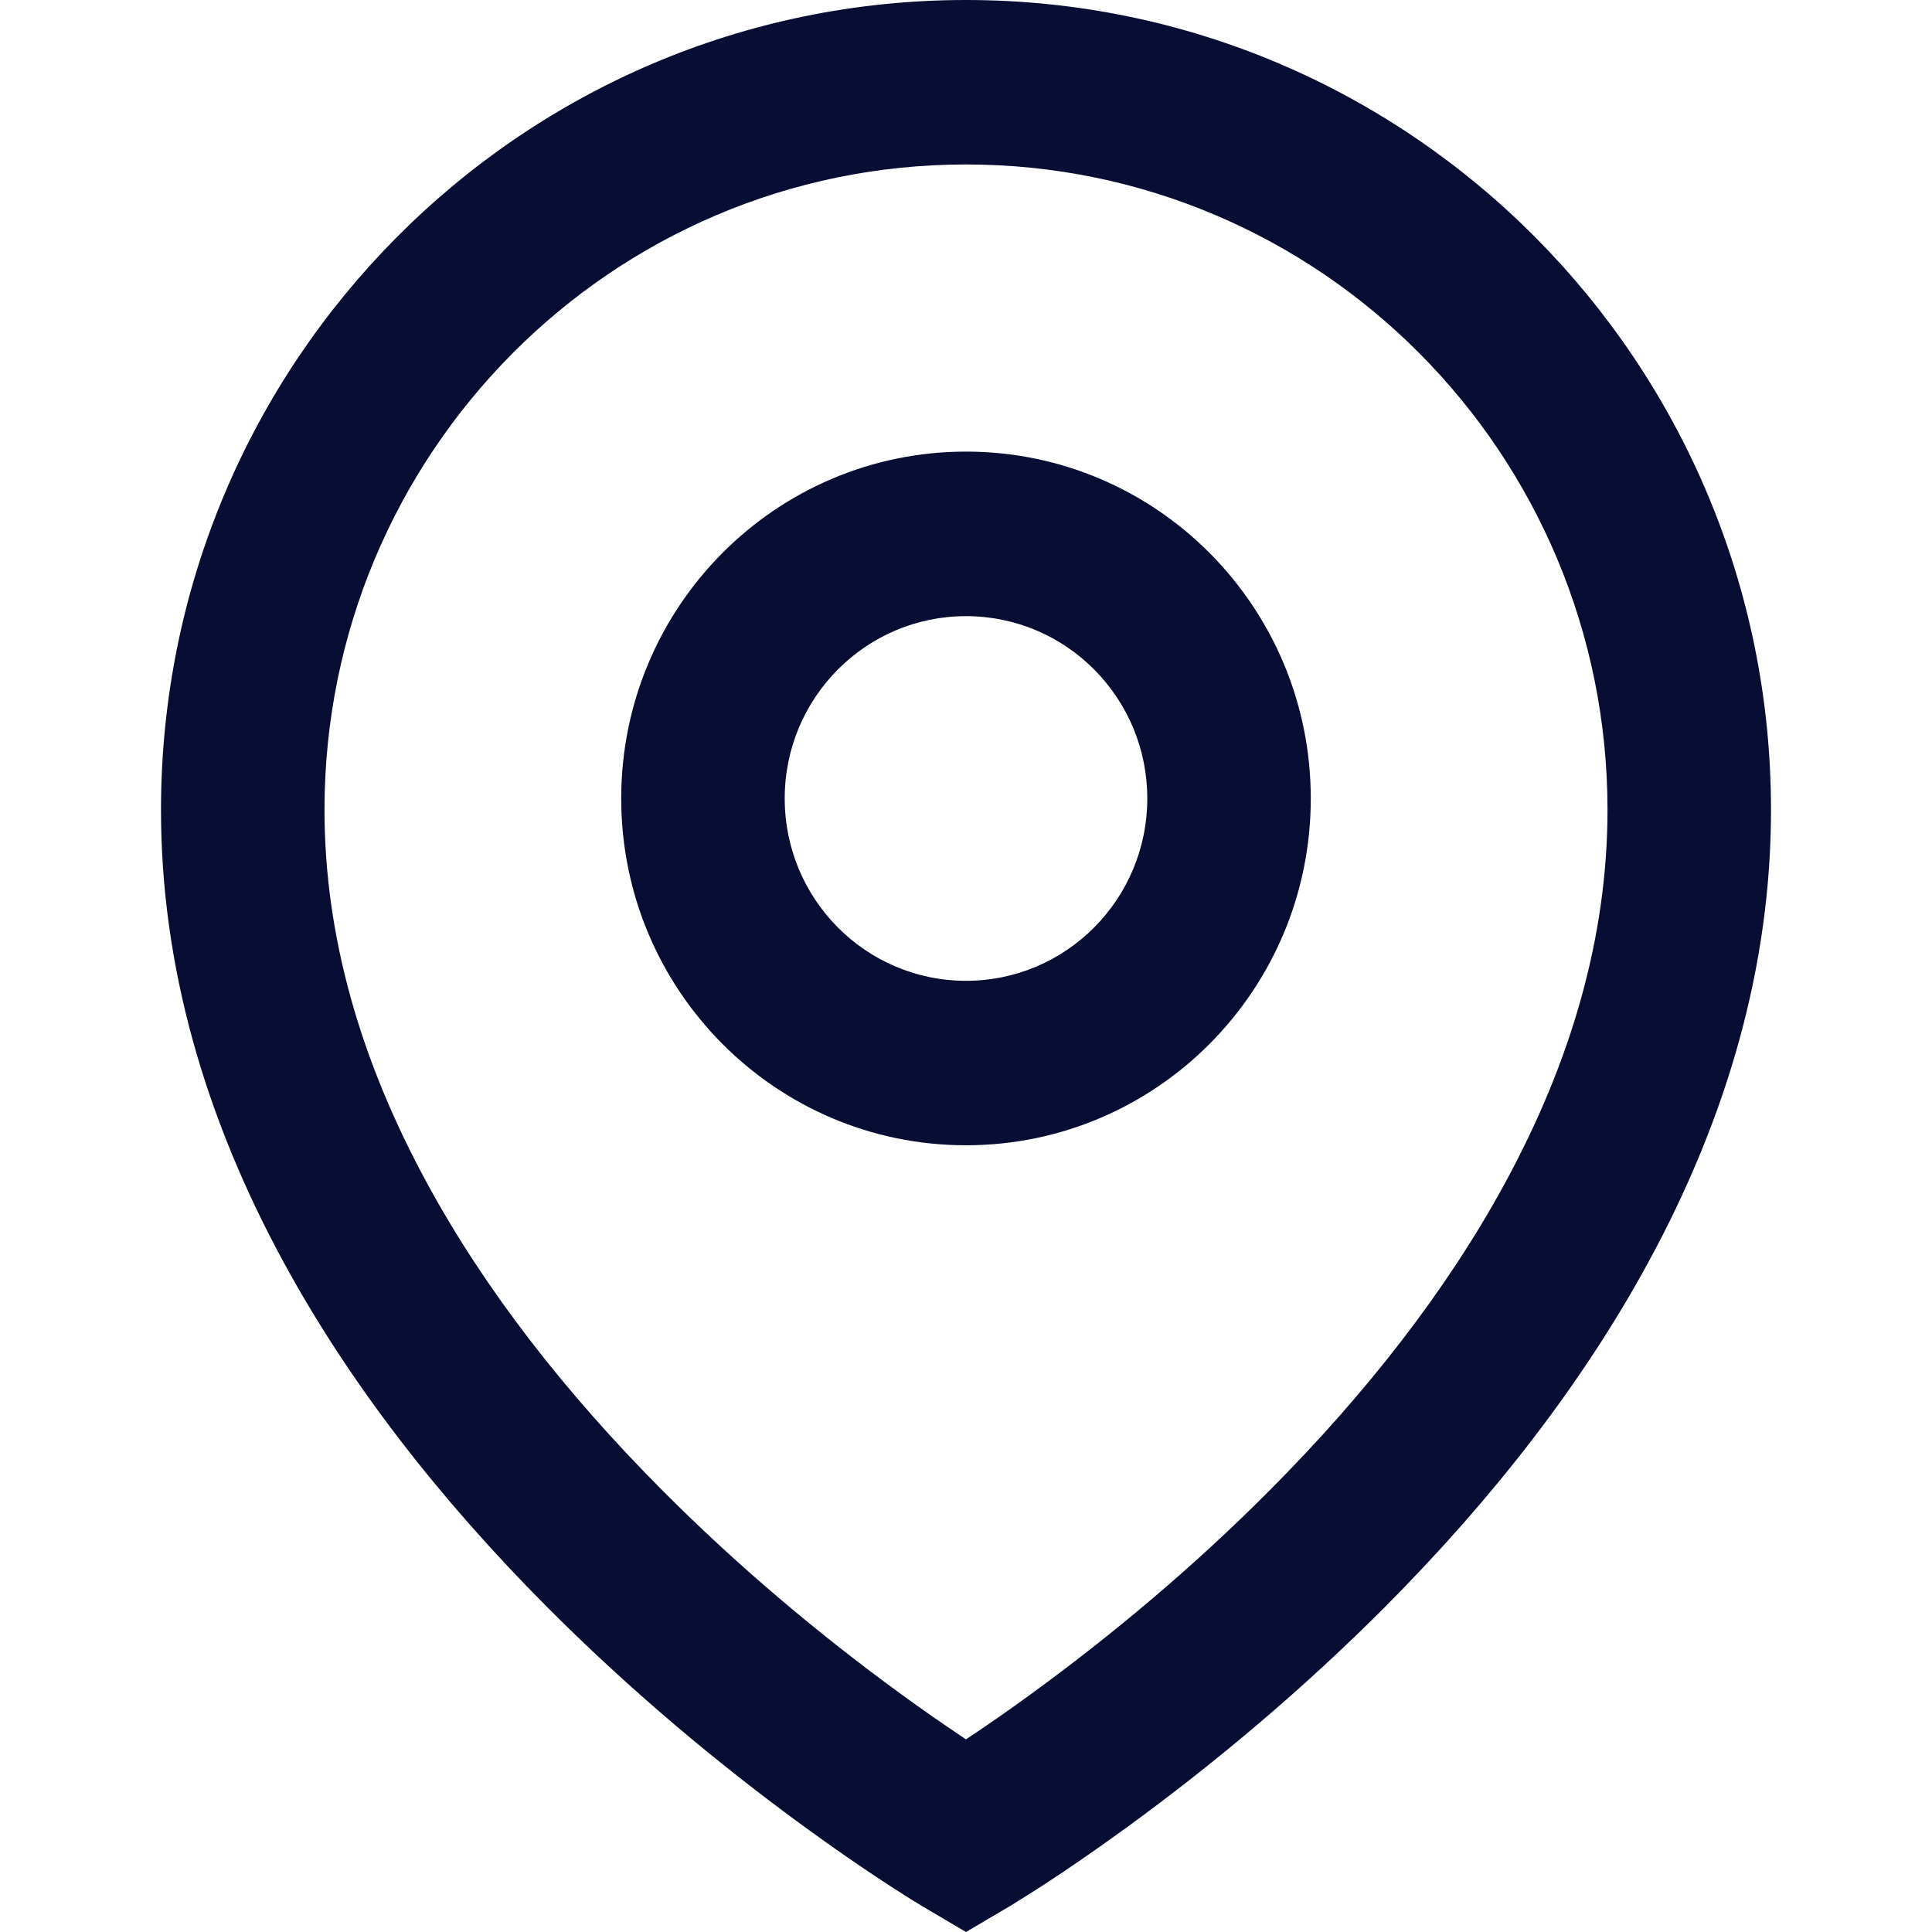 <?xml version="1.0" encoding="UTF-8"?>
<svg width="24px" height="24px" viewBox="0 0 24 24" version="1.1" xmlns="http://www.w3.org/2000/svg" xmlns:xlink="http://www.w3.org/1999/xlink">
    <title>ic-localizacion</title>
    <g id="ic-localizacion" stroke="none" stroke-width="1" fill="none" fill-rule="evenodd">
        <path d="M12,0 C17.523,-3.55271368e-15 22,4.504 22,10.06 C22,11.991 21.461,13.873 20.471,15.69 C19.649,17.199 18.537,18.623 17.21,19.957 C16.186,20.985 15.093,21.902 13.999,22.699 L13.917,22.758 C13.565,23.013 13.236,23.238 12.937,23.432 L12.865,23.478 C12.787,23.528 12.716,23.573 12.651,23.613 L12.594,23.649 C12.567,23.665 12.545,23.678 12.529,23.688 L12,24 L11.471,23.688 C11.447,23.674 11.413,23.653 11.368,23.625 L11.309,23.589 C11.235,23.542 11.153,23.49 11.063,23.432 L10.994,23.387 C10.69,23.188 10.357,22.958 10.001,22.699 C8.907,21.902 7.814,20.985 6.79,19.957 C5.463,18.623 4.351,17.199 3.529,15.69 C2.539,13.873 2,11.991 2,10.06 C2,4.504 6.477,0 12,0 Z M12,2.043 C7.599,2.043 4.031,5.632 4.031,10.06 C4.031,11.624 4.475,13.176 5.31,14.707 C6.031,16.032 7.026,17.306 8.225,18.511 C9.167,19.458 10.18,20.307 11.192,21.044 C11.455,21.236 11.705,21.409 11.936,21.564 L12,21.607 L12.028,21.588 C12.269,21.428 12.531,21.246 12.808,21.044 C13.82,20.307 14.833,19.458 15.775,18.511 C16.974,17.306 17.969,16.032 18.69,14.707 C19.525,13.176 19.969,11.624 19.969,10.06 C19.969,5.632 16.401,2.043 12,2.043 Z M12,5.61 C14.365,5.61 16.283,7.539 16.283,9.919 C16.283,12.298 14.365,14.227 12,14.227 C9.635,14.227 7.717,12.298 7.717,9.919 C7.717,7.539 9.635,5.61 12,5.61 Z M12,7.654 C10.756,7.654 9.748,8.668 9.748,9.919 C9.748,11.17 10.756,12.184 12,12.184 C13.244,12.184 14.252,11.17 14.252,9.919 C14.252,8.668 13.244,7.654 12,7.654 Z" id="Combined-Shape" fill="#080D33" fill-rule="nonzero"></path>
    </g>
</svg>